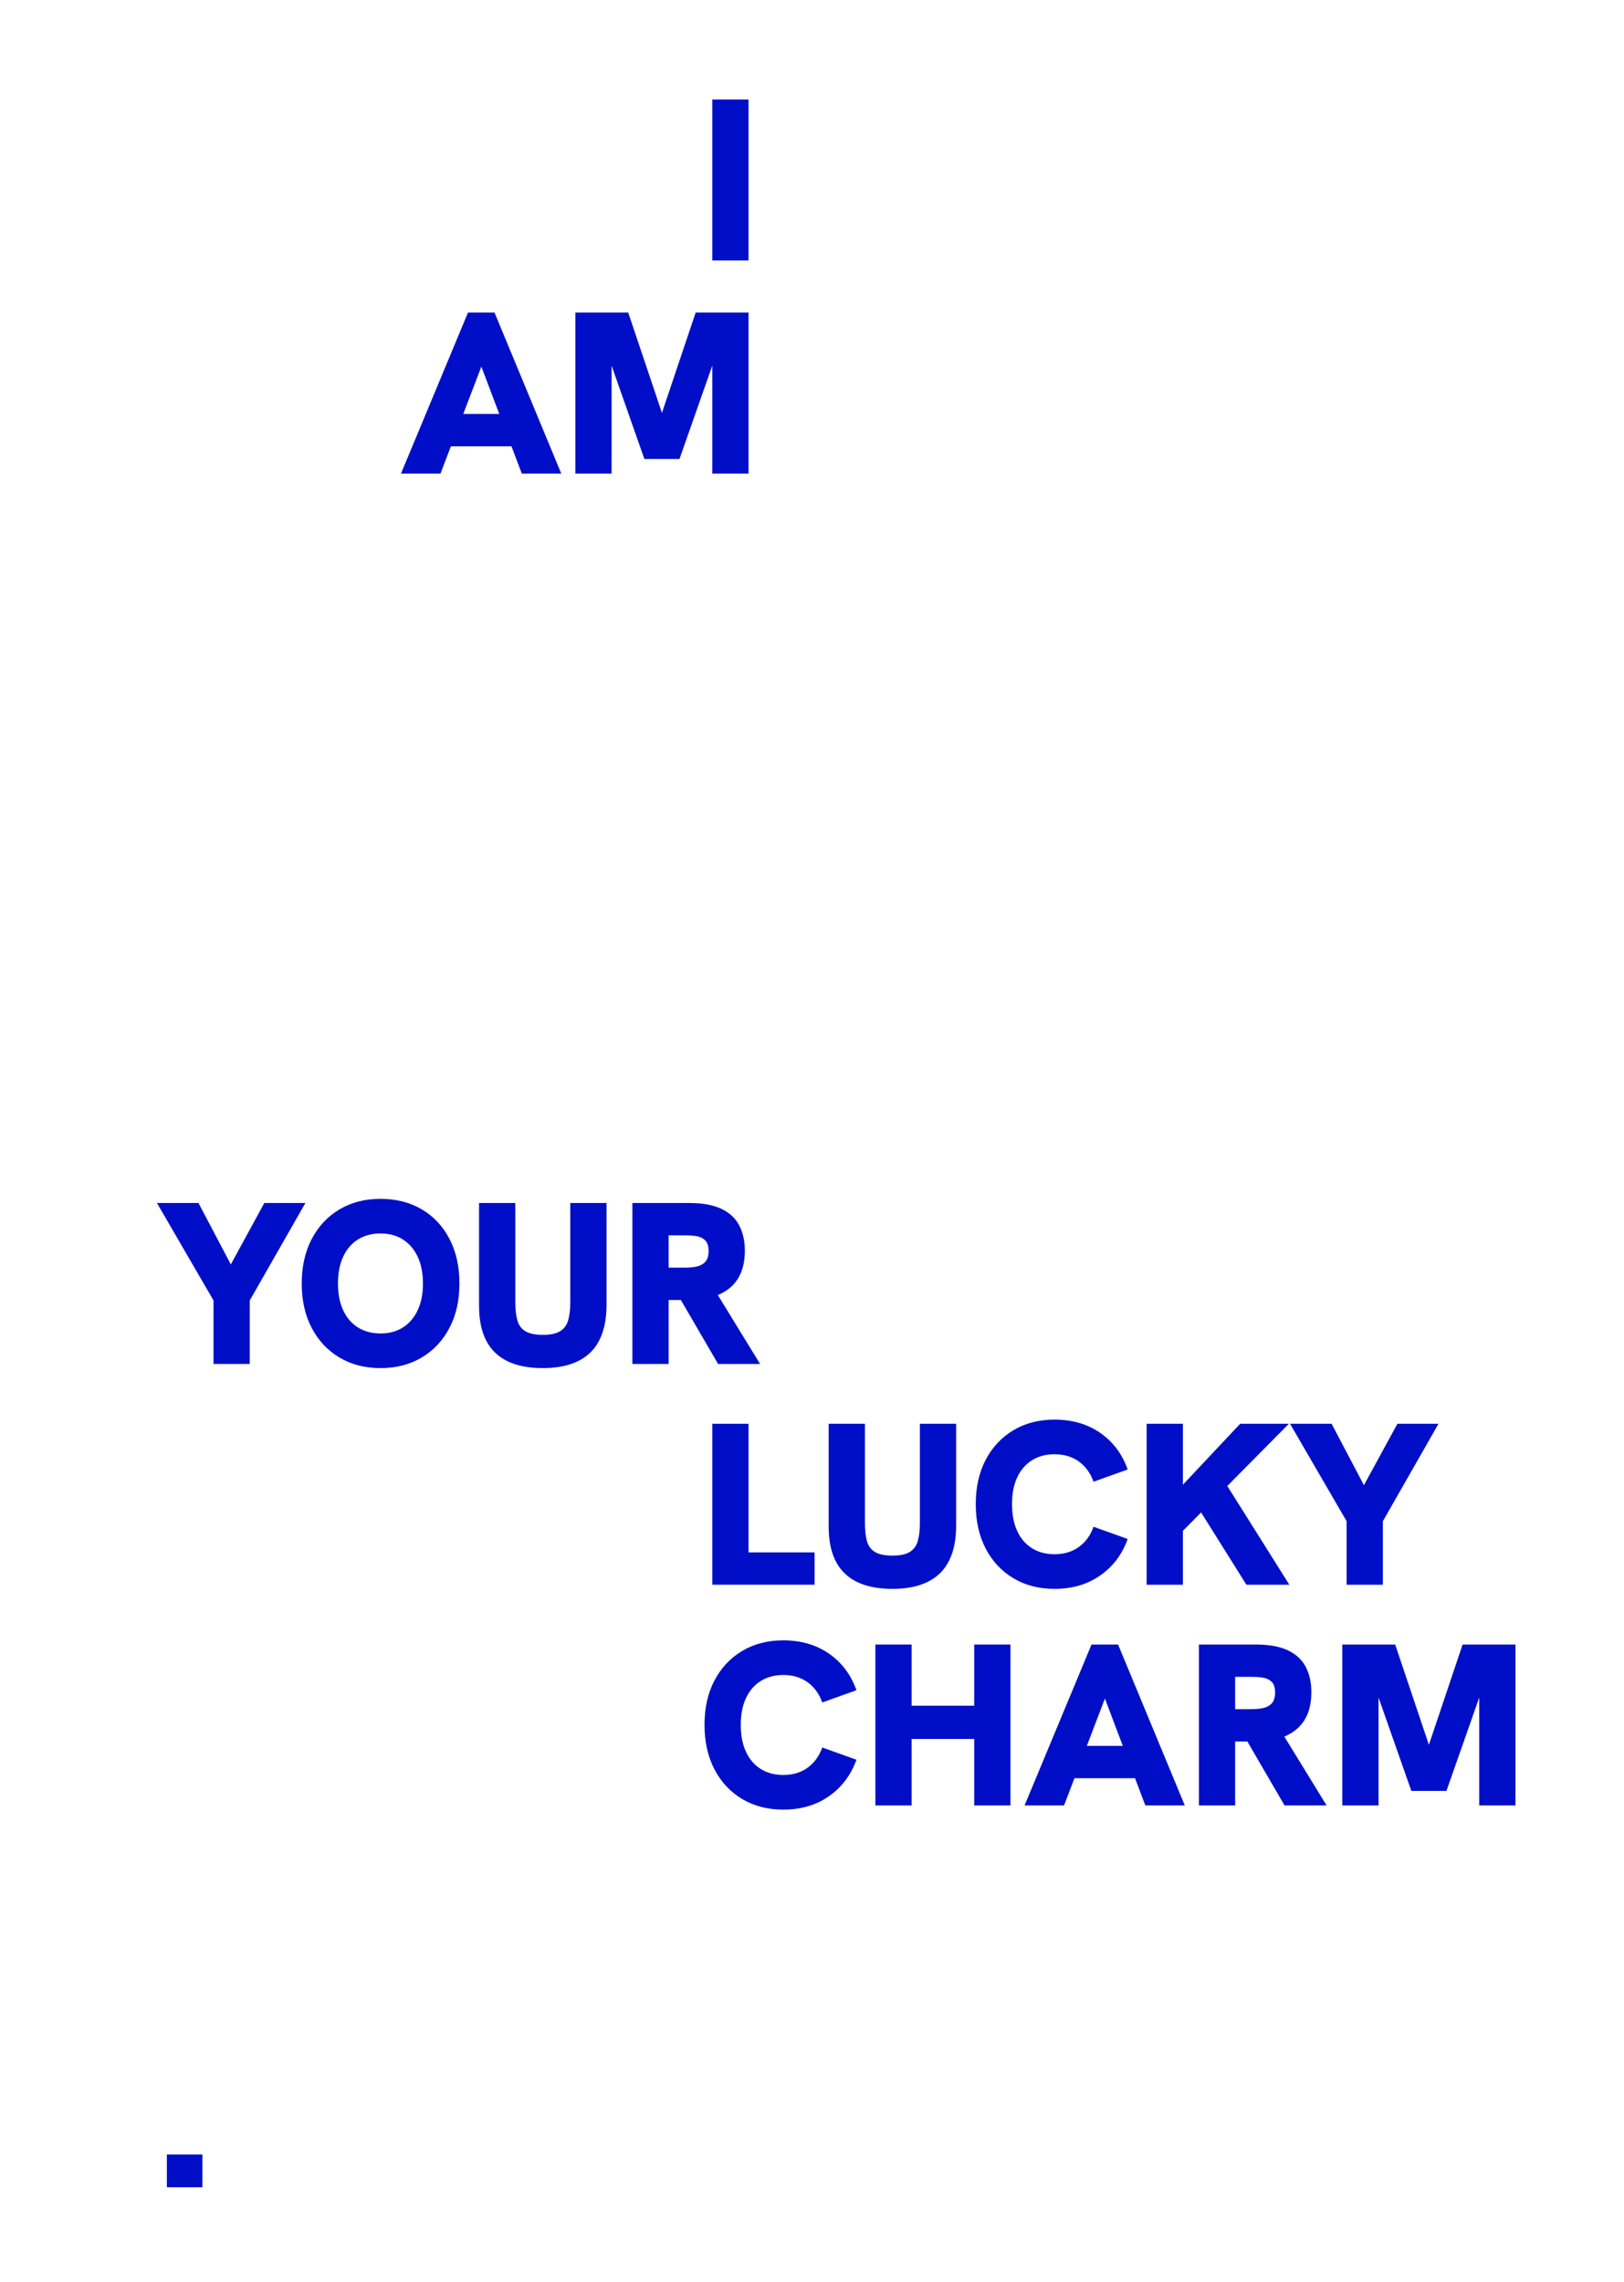 <svg xmlns="http://www.w3.org/2000/svg" id="Layer_2" data-name="Layer 2" viewBox="0 0 1054.93 1482.56"><defs><style>      .cls-1 {        fill: #000fc7;        stroke-width: 0px;      }    </style></defs><path class="cls-1" d="M462.69,169.2v-104.55h23.55v104.55h-23.55Z"></path><g><path class="cls-1" d="M138.69,886.02v-41.25l-36.75-63.3h27l21,39.9,21.75-39.9h26.7l-36.15,63.3v41.25h-23.55Z"></path><path class="cls-1" d="M247.14,888.72c-10.1,0-19-2.3-26.7-6.9-7.7-4.6-13.7-11.02-18-19.27-4.3-8.25-6.45-17.82-6.45-28.73s2.15-20.62,6.45-28.88c4.3-8.25,10.3-14.67,18-19.27,7.7-4.6,16.6-6.9,26.7-6.9s19.15,2.28,26.85,6.83c7.7,4.55,13.7,10.95,18,19.2,4.3,8.25,6.45,17.92,6.45,29.02s-2.17,20.62-6.53,28.88c-4.35,8.25-10.38,14.65-18.08,19.2-7.7,4.55-16.6,6.83-26.7,6.83ZM247.14,866.22c5.7,0,10.6-1.32,14.7-3.98,4.1-2.65,7.28-6.4,9.53-11.25,2.25-4.85,3.38-10.57,3.38-17.17s-1.12-12.47-3.38-17.33c-2.25-4.85-5.43-8.6-9.53-11.25-4.1-2.65-9-3.97-14.7-3.97s-10.48,1.3-14.62,3.9c-4.15,2.6-7.35,6.33-9.6,11.17-2.25,4.85-3.38,10.68-3.38,17.47s1.12,12.48,3.38,17.33c2.25,4.85,5.45,8.58,9.6,11.17,4.15,2.6,9.02,3.9,14.62,3.9Z"></path><path class="cls-1" d="M352.59,888.72c-13.7,0-24.03-3.35-30.98-10.05-6.95-6.7-10.42-16.85-10.42-30.45v-66.75h23.55v64.05c0,4.8.42,8.8,1.28,12,.85,3.2,2.57,5.6,5.17,7.2,2.6,1.6,6.4,2.4,11.4,2.4s8.77-.8,11.32-2.4c2.55-1.6,4.28-3.98,5.18-7.12.9-3.15,1.35-7.07,1.35-11.78v-64.35h23.55v66c0,13.9-3.48,24.25-10.42,31.05-6.95,6.8-17.28,10.2-30.97,10.2Z"></path><path class="cls-1" d="M410.79,886.02v-104.55h36.75c8.8,0,15.85,1.27,21.15,3.83,5.3,2.55,9.15,6.15,11.55,10.8,2.4,4.65,3.6,10.08,3.6,16.27,0,10.2-2.9,17.98-8.7,23.33-5.8,5.35-13.95,8.28-24.45,8.78h-16.35v41.55h-23.55ZM434.34,823.47h10.8c2.5,0,4.9-.23,7.2-.67,2.3-.45,4.2-1.45,5.7-3,1.5-1.55,2.25-3.92,2.25-7.12s-.75-5.52-2.25-6.98c-1.5-1.45-3.4-2.35-5.7-2.7-2.3-.35-4.7-.52-7.2-.52h-10.8v21ZM466.44,886.02l-25.65-44.1,24.15-2.85,28.8,46.95h-27.3Z"></path></g><g><path class="cls-1" d="M462.69,1029.43v-104.55h23.55v83.55h42.9v21h-66.45Z"></path><path class="cls-1" d="M579.69,1032.13c-13.7,0-24.03-3.35-30.98-10.05-6.95-6.7-10.42-16.85-10.42-30.45v-66.75h23.55v64.05c0,4.8.42,8.8,1.28,12,.85,3.2,2.57,5.6,5.17,7.2,2.6,1.6,6.4,2.4,11.4,2.4s8.78-.8,11.32-2.4c2.55-1.6,4.28-3.98,5.18-7.12.9-3.15,1.35-7.07,1.35-11.78v-64.35h23.55v66c0,13.9-3.48,24.25-10.43,31.05-6.95,6.8-17.28,10.2-30.97,10.2Z"></path><path class="cls-1" d="M684.99,1032.13c-10.1,0-19-2.3-26.7-6.9-7.7-4.6-13.7-11.02-18-19.27-4.3-8.25-6.45-17.87-6.45-28.88s2.15-20.6,6.45-28.8c4.3-8.2,10.3-14.6,18-19.2,7.7-4.6,16.6-6.9,26.7-6.9,11.5,0,21.4,2.88,29.7,8.62,8.3,5.75,14.25,13.68,17.85,23.78l-22.2,7.95c-2-5.6-5.17-9.97-9.52-13.12-4.35-3.15-9.63-4.72-15.83-4.72-5.6,0-10.48,1.3-14.62,3.9-4.15,2.6-7.35,6.3-9.6,11.1s-3.38,10.6-3.38,17.4,1.12,12.62,3.38,17.47c2.25,4.85,5.45,8.58,9.6,11.17,4.15,2.6,9.02,3.9,14.62,3.9,6.2,0,11.47-1.58,15.83-4.73,4.35-3.15,7.52-7.52,9.52-13.12l22.2,7.95c-3.6,10-9.55,17.9-17.85,23.7-8.3,5.8-18.2,8.7-29.7,8.7Z"></path><path class="cls-1" d="M744.84,1029.43v-104.55h23.55v104.55h-23.55ZM763.74,999.13v-29.7l41.85-44.55h31.65l-73.5,74.25ZM809.64,1029.43l-31.5-50.25,17.55-16.35,41.85,66.6h-27.9Z"></path><path class="cls-1" d="M874.74,1029.43v-41.25l-36.75-63.3h27l21,39.9,21.75-39.9h26.7l-36.15,63.3v41.25h-23.55Z"></path></g><g><path class="cls-1" d="M508.79,1175.53c-10.1,0-19-2.3-26.7-6.9-7.7-4.6-13.7-11.03-18-19.28-4.3-8.25-6.45-17.87-6.45-28.88s2.15-20.6,6.45-28.8c4.3-8.2,10.3-14.6,18-19.2,7.7-4.6,16.6-6.9,26.7-6.9,11.5,0,21.4,2.88,29.7,8.62,8.3,5.75,14.25,13.68,17.85,23.78l-22.2,7.95c-2-5.6-5.17-9.97-9.52-13.12-4.35-3.15-9.63-4.72-15.82-4.72-5.6,0-10.48,1.3-14.62,3.9-4.15,2.6-7.35,6.3-9.6,11.1-2.25,4.8-3.38,10.6-3.38,17.4s1.12,12.62,3.38,17.47c2.25,4.85,5.45,8.58,9.6,11.18,4.15,2.6,9.02,3.9,14.62,3.9,6.2,0,11.47-1.58,15.82-4.73,4.35-3.15,7.52-7.52,9.52-13.12l22.2,7.95c-3.6,10-9.55,17.9-17.85,23.7-8.3,5.8-18.2,8.7-29.7,8.7Z"></path><path class="cls-1" d="M568.64,1172.83v-104.55h23.55v39.75h40.65v-39.75h23.55v104.55h-23.55v-43.2h-40.65v43.2h-23.55Z"></path><path class="cls-1" d="M665.54,1172.83l43.5-104.55h17.25l43.35,104.55h-25.65l-26.25-69.45-26.55,69.45h-25.65ZM696.74,1155.13l7.35-21h27.15l7.65,21h-42.15Z"></path><path class="cls-1" d="M778.79,1172.83v-104.55h36.75c8.8,0,15.85,1.27,21.15,3.82,5.3,2.55,9.15,6.15,11.55,10.8,2.4,4.65,3.6,10.07,3.6,16.27,0,10.2-2.9,17.98-8.7,23.33-5.8,5.35-13.95,8.28-24.45,8.78h-16.35v41.55h-23.55ZM802.34,1110.28h10.8c2.5,0,4.9-.23,7.2-.68,2.3-.45,4.2-1.45,5.7-3,1.5-1.55,2.25-3.92,2.25-7.12s-.75-5.52-2.25-6.97c-1.5-1.45-3.4-2.35-5.7-2.7-2.3-.35-4.7-.52-7.2-.52h-10.8v21ZM834.44,1172.83l-25.65-44.1,24.15-2.85,28.8,46.95h-27.3Z"></path><path class="cls-1" d="M871.94,1172.83v-104.55h34.35l24,71.4h-4.2l24-71.4h34.35v104.55h-23.55v-76.95l2.25.45-23.55,67.05h-22.8l-23.55-67.05,2.25-.45v76.95h-23.55Z"></path></g><g><path class="cls-1" d="M260.49,307.61l43.5-104.55h17.25l43.35,104.55h-25.65l-26.25-69.45-26.55,69.45h-25.65ZM291.69,289.91l7.35-21h27.15l7.65,21h-42.15Z"></path><path class="cls-1" d="M373.74,307.61v-104.55h34.35l24,71.4h-4.2l24-71.4h34.35v104.55h-23.55v-76.95l2.25.45-23.55,67.05h-22.8l-23.55-67.05,2.25-.45v76.95h-23.55Z"></path></g><path class="cls-1" d="M108.39,1420.86v-21.3h23.1v21.3h-23.1Z"></path></svg>